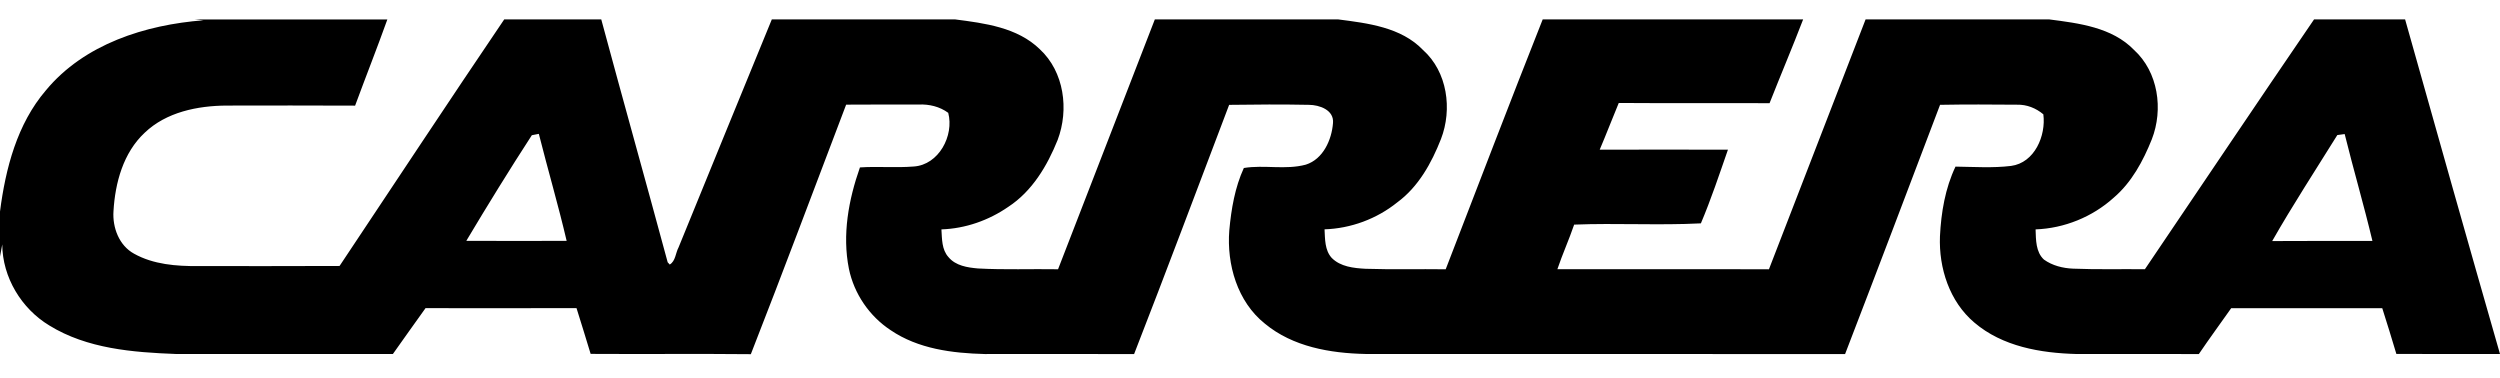 <?xml version="1.0" encoding="UTF-8"?>
<!-- Generator: Adobe Illustrator 15.1.0, SVG Export Plug-In . SVG Version: 6.00 Build 0)  -->
<svg xmlns="http://www.w3.org/2000/svg" xmlns:xlink="http://www.w3.org/1999/xlink" version="1.1" id="Layer_1" x="0px" y="0px" width="595.279px" height="90px" viewBox="0 370.445 595.279 90" xml:space="preserve">
<g id="XMLID_2_">
	<g id="XMLID_3_">
		<path id="XMLID_4_" d="M46.244,375.073h45.991c-2.465,6.878-5.155,13.67-7.679,20.525c-10.203-0.054-20.406-0.03-30.609-0.015    c-6.899,0.039-14.347,1.542-19.493,6.465c-5.102,4.756-7.042,11.927-7.432,18.683c-0.262,3.901,1.333,8.173,4.899,10.12    c4.613,2.576,10.06,2.988,15.245,2.951c11.229-0.014,22.46,0.039,33.689-0.029c13.058-19.575,26.002-39.226,39.202-58.703h23.112    c5.199,19.299,10.607,38.536,15.813,57.826l0.494,0.539c1.393-0.826,1.378-2.758,2.099-4.084    c7.417-18.091,14.751-36.214,22.203-54.284h43.661c7.019,0.908,14.802,1.896,20.139,7.087c5.837,5.393,6.988,14.391,4.262,21.611    c-2.479,6.165-6.068,12.212-11.748,15.927c-4.676,3.235-10.241,5.185-15.927,5.372c0.149,2.262,0.054,4.816,1.686,6.607    c1.699,2.055,4.523,2.48,7.026,2.697c6.346,0.346,12.707,0.084,19.059,0.188c7.664-19.838,15.364-39.661,23.043-59.489h43.682    c7.027,0.908,14.953,1.851,20.145,7.25c5.852,5.215,7.048,14.135,4.307,21.23c-2.241,5.709-5.373,11.388-10.405,15.082    c-4.894,3.94-11.058,6.218-17.32,6.421c0.128,2.314,0.039,4.967,1.709,6.801c2.083,2.113,5.259,2.443,8.068,2.592    c6.352,0.211,12.713,0.029,19.073,0.119c7.664-19.844,15.26-39.726,23.097-59.498h62.014c-2.569,6.691-5.373,13.284-7.995,19.951    c-11.965-0.06-23.936,0.039-35.907-0.054c-1.542,3.694-2.968,7.438-4.539,11.126c10.18-0.039,20.355-0.024,30.535,0    c-2.045,5.873-4.016,11.813-6.441,17.538c-10.03,0.518-20.129-0.1-30.175,0.301c-1.22,3.58-2.785,7.027-3.994,10.615    c16.79,0.025,33.586-0.043,50.373,0.025c7.641-19.844,15.373-39.652,23.014-59.499h43.75c7.033,0.908,14.938,1.872,20.153,7.25    c5.792,5.274,7.027,14.165,4.256,21.284c-2.074,5.17-4.801,10.277-9.11,13.941c-5.066,4.57-11.754,7.275-18.573,7.521    c0.09,2.459,0.024,5.379,1.994,7.191c2,1.438,4.51,2.061,6.953,2.158c5.693,0.232,11.388,0.074,17.087,0.133    c13.418-19.828,26.759-39.719,40.274-59.482h21.68c7.477,26.573,14.975,53.137,22.594,79.672    c-8.227-0.014-16.45,0.045-24.677-0.023c-1.11-3.635-2.179-7.281-3.357-10.885c-11.995,0.021-23.981,0.006-35.973,0.006    c-2.563,3.641-5.2,7.23-7.7,10.914c-9.718-0.029-19.427,0.006-29.133-0.008c-8.54-0.225-17.636-1.775-24.326-7.492    c-5.911-4.998-8.48-12.959-8.183-20.543c0.277-5.664,1.244-11.433,3.7-16.587c4.396,0.059,8.84,0.366,13.224-0.164    c5.619-0.741,8.352-7.206,7.694-12.287c-1.759-1.482-3.947-2.351-6.263-2.292c-6.113-0.054-12.227-0.083-18.331,0.03    c-7.507,19.799-15.008,39.601-22.618,59.354c-38.065-0.059-76.137,0-114.201-0.029c-8.399-0.178-17.299-1.709-23.942-7.215    c-6.568-5.244-9.116-14.09-8.479-22.227c0.464-5.058,1.333-10.204,3.462-14.841c4.854-0.801,9.946,0.503,14.766-0.801    c4.119-1.303,6.158-5.902,6.464-9.902c0.286-3.116-3.234-4.331-5.762-4.336c-6.322-0.128-12.652-0.089-18.969,0.006    c-7.516,19.793-14.944,39.621-22.632,59.346c-11.853-0.059-23.704-0.014-35.557-0.014c-7.729-0.197-15.858-1.221-22.406-5.68    c-5.072-3.334-8.712-8.668-9.941-14.617c-1.625-8.098-0.083-16.444,2.622-24.138c4.263-0.286,8.54,0.128,12.796-0.217    c5.985-0.375,9.655-7.349,8.232-12.781c-2.038-1.497-4.523-2.083-7.027-1.979c-5.762,0.009-11.521-0.015-17.283,0.03    c-7.546,19.814-14.96,39.676-22.692,59.416c-12.712-0.129-25.434,0.014-38.146-0.07c-1.11-3.639-2.218-7.273-3.363-10.898    c-11.986,0.029-23.972,0.023-35.952,0.008c-2.577,3.65-5.215,7.252-7.769,10.916c-17.206-0.006-34.416-0.006-51.616,0    c-10.308-0.391-21.187-1.244-30.184-6.787c-6.652-4.006-11.171-11.477-11.216-19.305L0,431.55v-10.742    c1.327-10.263,4.06-20.835,10.938-28.865c9.125-11.013,23.694-15.605,37.517-16.667L46.244,375.073z M126.637,402.64    c-5.363,8.263-10.549,16.683-15.605,25.15c7.965,0.045,15.927,0.029,23.892,0.006c-2-8.539-4.479-16.968-6.622-25.478    C127.887,402.402,127.057,402.56,126.637,402.64z M556.542,402.604c-5.206,8.381-10.623,16.668-15.507,25.241    c7.946-0.068,15.911-0.006,23.867-0.031c-2.029-8.524-4.503-16.938-6.607-25.448C557.861,402.423,556.983,402.545,556.542,402.604    z"></path>
	</g>
</g>
</svg>
